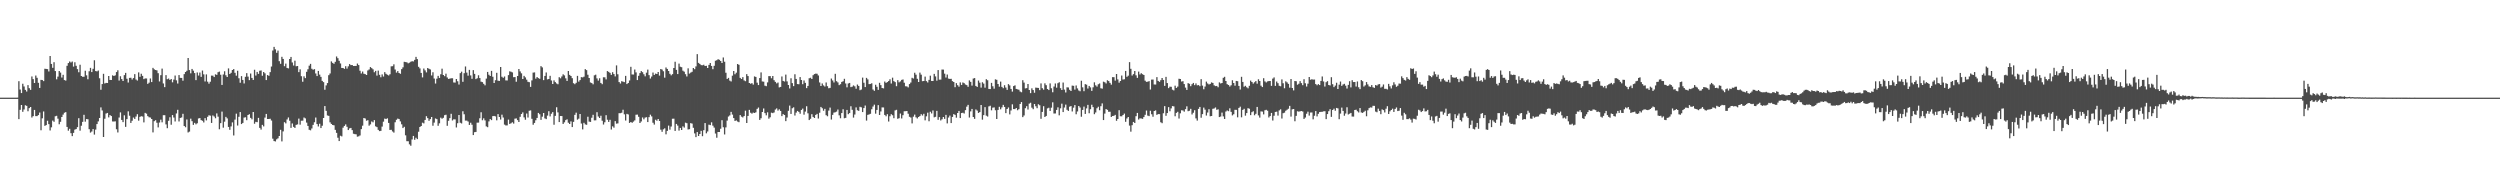 <?xml version="1.0" encoding="UTF-8"?>
<svg xmlns="http://www.w3.org/2000/svg" width="1920" height="150">
  <path d="M0 74.992h1v1.000H0zM1 74.991h1v1.000H1zM2 74.991h1v1.000H2zM3 74.993h1v1.000H3zM4 74.994h1v1.000H4zM5 74.995h1v1.000H5zM6 74.996h1v1.000H6zM7 74.996h1v1.000H7zM8 74.994h1v1.000H8zM9 74.994h1v1.000H9zM10 74.995h1v1.000H10zM11 74.995h1v1.000H11zM12 74.997h1v1.000H12zM13 74.969h1v1.000H13zM14 62.354h1v29.161H14zM15 68.744h1v15.597H15zM16 71.500h1v9.125H16zM17 64.326h1v21.531H17zM18 66.417h1v17.649H18zM19 69.020h1v11.814H19zM20 70.273h1v11.056H20zM21 65.378h1v20.086H21zM22 67.722h1v15.314H22zM23 69.017h1v13.146H23zM24 58.723h1v31.525H24zM25 60.754h1v28.433H25zM26 63.731h1v20.700H26zM27 58.007h1v31.176H27zM28 59.751h1v29.454H28zM29 63.569h1v24.800H29zM30 67.517h1v18.888H30zM31 61.327h1v38.736H31zM32 61.493h1v29.378H32zM33 62.294h1v23.320H33zM34 52.797h1v43.873H34zM35 52.940h1v43.122H35zM36 53.086h1v39.657H36zM37 54.865h1v40.465H37zM38 43.014h1v57.164H38zM39 49.124h1v48.688H39zM40 52.059h1v40.552H40zM41 47.788h1v45.773H41zM42 54.556h1v34.724H42zM43 60.945h1v27.974H43zM44 58.830h1v32.326H44zM45 54.533h1v40.895H45zM46 55.776h1v37.751H46zM47 59.520h1v30.359H47zM48 57.455h1v30.553H48zM49 61.500h1v25.076H49zM50 61.895h1v24.231H50zM51 50.519h1v46.959H51zM52 48.435h1v51.904H52zM53 47.190h1v51.726H53zM54 47.994h1v54.318H54zM55 47.274h1v57.268H55zM56 51.149h1v50.903H56zM57 47.813h1v51.781H57zM58 50.537h1v48.560H58zM59 53.072h1v44.573H59zM60 55.510h1v35.263H60zM61 49.707h1v50.627H61zM62 58.349h1v38.237H62zM63 58.996h1v34.613H63zM64 58.957h1v29.194H64zM65 54.325h1v39.112H65zM66 57.834h1v33.614H66zM67 60.886h1v30.702H67zM68 54.731h1v44.482H68zM69 52.104h1v49.758H69zM70 55.343h1v45.684H70zM71 52.828h1v46.306H71zM72 46.260h1v57.107H72zM73 54.557h1v44.958H73zM74 54.836h1v40.449H74zM75 54.185h1v39.044H75zM76 60.123h1v30.486H76zM77 68.905h1v13.555H77zM78 64.587h1v20.272H78zM79 56.692h1v48.500H79zM80 64.120h1v27.088H80zM81 63.634h1v23.584H81zM82 63.756h1v22.995H82zM83 58.348h1v31.826H83zM84 61.395h1v26.999H84zM85 61.447h1v27.706H85zM86 57.856h1v35.439H86zM87 58.387h1v34.929H87zM88 57.834h1v35.338H88zM89 55.367h1v43.913H89zM90 53.948h1v47.775H90zM91 61.852h1v28.391H91zM92 58.548h1v27.774H92zM93 60.747h1v31.348H93zM94 62.205h1v31.570H94zM95 57.714h1v30.858H95zM96 55.939h1v41.506H96zM97 60.472h1v31.016H97zM98 63.411h1v22.106H98zM99 59.826h1v29.042H99zM100 59.705h1v34.732H100zM101 61.099h1v31.618H101zM102 59.966h1v30.312H102zM103 56.915h1v34.442H103zM104 61.107h1v28.403H104zM105 61.835h1v25.873H105zM106 55.609h1v37.067H106zM107 58.981h1v30.796H107zM108 56.635h1v32.595H108zM109 58.284h1v31.228H109zM110 60.794h1v33.183H110zM111 60.215h1v26.453H111zM112 60.275h1v27.042H112zM113 64.397h1v24.811H113zM114 63.506h1v26.547H114zM115 60.274h1v30.017H115zM116 63.020h1v28.347H116zM117 52.119h1v49.581H117zM118 53.235h1v39.836H118zM119 53.756h1v38.553H119zM120 54.063h1v40.207H120zM121 56.237h1v41.617H121zM122 62.566h1v31.535H122zM123 57.766h1v34.155H123zM124 52.702h1v41.265H124zM125 64.088h1v24.391H125zM126 66.909h1v21.556H126zM127 57.678h1v37.841H127zM128 60.811h1v37.671H128zM129 60.337h1v32.453H129zM130 61.388h1v28.688H130zM131 60.681h1v35.135H131zM132 63.216h1v25.166H132zM133 61.154h1v29.113H133zM134 58.003h1v35.261H134zM135 61.703h1v25.458H135zM136 64.170h1v20.137H136zM137 57.635h1v35.662H137zM138 59.787h1v30.802H138zM139 59.835h1v30.376H139zM140 61.941h1v25.453H140zM141 56.922h1v39.869H141zM142 55.273h1v42.458H142zM143 54.308h1v37.422H143zM144 44.538h1v57.199H144zM145 53.830h1v47.241H145zM146 56.333h1v34.786H146zM147 52.935h1v40.131H147zM148 54.255h1v41.632H148zM149 56.133h1v38.208H149zM150 61.540h1v33.943H150zM151 55.629h1v39.042H151zM152 57.991h1v32.970H152zM153 55.700h1v34.984H153zM154 59.013h1v33.229H154zM155 54.189h1v38.568H155zM156 57.076h1v36.990H156zM157 62.562h1v28.155H157zM158 57.151h1v35.339H158zM159 62.727h1v26.990H159zM160 64.238h1v24.263H160zM161 62.766h1v26.046H161zM162 58.081h1v36.333H162zM163 58.135h1v30.541H163zM164 59.179h1v30.312H164zM165 57.074h1v33.765H165zM166 57.497h1v29.604H166zM167 55.437h1v34.163H167zM168 54.984h1v44.291H168zM169 57.375h1v37.189H169zM170 65.238h1v20.458H170zM171 57.175h1v40.870H171zM172 54.752h1v38.710H172zM173 57.796h1v31.977H173zM174 59.141h1v31.804H174zM175 52.520h1v44.976H175zM176 56.847h1v42.818H176zM177 55.936h1v41.156H177zM178 53.759h1v40.258H178zM179 53.054h1v51.008H179zM180 55.909h1v35.970H180zM181 58.089h1v29.207H181zM182 54.321h1v42.083H182zM183 60.125h1v29.571H183zM184 63.531h1v22.527H184zM185 58.493h1v36.779H185zM186 61.384h1v33.053H186zM187 64.115h1v26.197H187zM188 58.983h1v31.056H188zM189 56.163h1v36.167H189zM190 58.823h1v29.482H190zM191 61.518h1v26.190H191zM192 56.461h1v34.049H192zM193 59.859h1v31.799H193zM194 61.365h1v24.655H194zM195 53.557h1v41.480H195zM196 58.028h1v35.540H196zM197 55.259h1v38.581H197zM198 56.747h1v33.757H198zM199 54.307h1v43.918H199zM200 54.120h1v45.410H200zM201 58.141h1v37.776H201zM202 55.314h1v41.775H202zM203 56.314h1v33.985H203zM204 61.491h1v26.013H204zM205 57.643h1v33.758H205zM206 58.201h1v33.208H206zM207 55.394h1v35.805H207zM208 51.079h1v41.469H208zM209 38.802h1v67.697H209zM210 35.976h1v72.361H210zM211 37.880h1v70.786H211zM212 40.529h1v66.489H212zM213 38.845h1v67.404H213zM214 47.015h1v57.456H214zM215 49.007h1v50.685H215zM216 43.637h1v64.948H216zM217 45.245h1v55.681H217zM218 50.826h1v43.048H218zM219 48.868h1v45.901H219zM220 52.150h1v39.606H220zM221 52.510h1v37.689H221zM222 45.306h1v47.403H222zM223 43.733h1v54.454H223zM224 47.997h1v46.829H224zM225 50.330h1v47.109H225zM226 46.590h1v51.678H226zM227 50.905h1v45.004H227zM228 50.674h1v44.854H228zM229 55.400h1v35.696H229zM230 53.224h1v42.502H230zM231 58.532h1v34.202H231zM232 62.763h1v29.919H232zM233 58.641h1v31.650H233zM234 60.028h1v30.926H234zM235 55.161h1v38.974H235zM236 53.195h1v43.533H236zM237 50.410h1v49.288H237zM238 49.031h1v51.074H238zM239 52.810h1v45.871H239zM240 53.533h1v42.346H240zM241 53.090h1v40.810H241zM242 56.436h1v33.826H242zM243 58.443h1v36.838H243zM244 54.491h1v42.625H244zM245 57.283h1v37.721H245zM246 59.019h1v39.313H246zM247 62.112h1v34.448H247zM248 63.097h1v27.530H248zM249 68.934h1v12.527H249zM250 65.592h1v19.578H250zM251 63.812h1v24.880H251zM252 57.776h1v31.189H252zM253 56.429h1v37.525H253zM254 47.133h1v48.041H254zM255 48.269h1v47.740H255zM256 48.998h1v47.239H256zM257 47.484h1v52.255H257zM258 43.347h1v58.683H258zM259 44.697h1v61.105H259zM260 46.691h1v61.639H260zM261 48.730h1v55.523H261zM262 52.151h1v52.581H262zM263 52.223h1v45.809H263zM264 52.896h1v43.813H264zM265 50.861h1v44.693H265zM266 52.675h1v44.693H266zM267 50.948h1v48.957H267zM268 49.226h1v49.374H268zM269 50.016h1v48.242H269zM270 49.934h1v50.025H270zM271 50.666h1v52.033H271zM272 50.634h1v52.358H272zM273 50.616h1v52.526H273zM274 48.785h1v56.156H274zM275 49.981h1v54.727H275zM276 54.345h1v49.709H276zM277 56.439h1v42.711H277zM278 54.954h1v41.580H278zM279 56.617h1v34.007H279zM280 56.949h1v34.069H280zM281 57.582h1v35.121H281zM282 54.129h1v38.168H282zM283 53.338h1v43.152H283zM284 51.505h1v44.055H284zM285 52.323h1v40.980H285zM286 53.272h1v40.691H286zM287 55.518h1v36.760H287zM288 54.405h1v42.615H288zM289 58.055h1v39.596H289zM290 54.234h1v45.505H290zM291 57.447h1v43.278H291zM292 59.344h1v41.167H292zM293 57.125h1v40.126H293zM294 58.780h1v34.657H294zM295 55.385h1v35.723H295zM296 56.669h1v34.754H296zM297 57.419h1v33.469H297zM298 57.955h1v36.469H298zM299 57.046h1v42.765H299zM300 50.922h1v48.749H300zM301 50.847h1v50.138H301zM302 49.383h1v52.466H302zM303 53.390h1v40.530H303zM304 55.743h1v36.276H304zM305 54.573h1v36.515H305zM306 56.042h1v35.423H306zM307 56.662h1v36.574H307zM308 53.107h1v42.389H308zM309 51.692h1v46.643H309zM310 47.443h1v49.938H310zM311 47.666h1v56.283H311zM312 47.868h1v60.561H312zM313 48.641h1v59.858H313zM314 48.141h1v62.696H314zM315 47.432h1v64.511H315zM316 47.016h1v60.113H316zM317 47.199h1v57.210H317zM318 45.973h1v61.407H318zM319 43.683h1v62.096H319zM320 45.406h1v61.429H320zM321 51.305h1v49.865H321zM322 52.544h1v44.998H322zM323 56.020h1v40.773H323zM324 59.440h1v34.765H324zM325 52.627h1v42.134H325zM326 54.052h1v38.077H326zM327 55.610h1v33.608H327zM328 52.229h1v38.517H328zM329 52.864h1v39.934H329zM330 53.363h1v38.113H330zM331 57.982h1v31.863H331zM332 55.500h1v41.088H332zM333 60.322h1v33.849H333zM334 64.155h1v26.844H334zM335 60.441h1v31.049H335zM336 58.262h1v38.353H336zM337 59.846h1v34.869H337zM338 57.031h1v33.315H338zM339 52.741h1v38.424H339zM340 57.593h1v32.896H340zM341 58.511h1v29.968H341zM342 56.577h1v31.550H342zM343 59.495h1v37.120H343zM344 60.613h1v32.182H344zM345 60.349h1v30.401H345zM346 60.133h1v27.249H346zM347 60.088h1v32.442H347zM348 63.319h1v28.327H348zM349 63.434h1v28.256H349zM350 60.692h1v37.205H350zM351 62.416h1v32.227H351zM352 64.944h1v23.384H352zM353 56.152h1v38.131H353zM354 55.049h1v39.759H354zM355 62.799h1v22.673H355zM356 56.215h1v31.567H356zM357 51.025h1v41.582H357zM358 55.783h1v36.824H358zM359 58.104h1v35.234H359zM360 53.652h1v42.273H360zM361 57.894h1v36.348H361zM362 60.533h1v35.253H362zM363 53.866h1v49.885H363zM364 56.747h1v44.804H364zM365 60.776h1v40.539H365zM366 60.099h1v34.110H366zM367 57.793h1v36.365H367zM368 59.964h1v30.839H368zM369 62.733h1v23.481H369zM370 63.088h1v29.288H370zM371 64.347h1v26.514H371zM372 65.554h1v26.892H372zM373 60.383h1v36.674H373zM374 55.261h1v42.432H374zM375 57.388h1v35.840H375zM376 58.390h1v33.048H376zM377 54.449h1v37.791H377zM378 58.955h1v30.257H378zM379 63.748h1v25.301H379zM380 61.574h1v27.829H380zM381 55.897h1v36.513H381zM382 61.945h1v25.712H382zM383 62.165h1v27.694H383zM384 51.448h1v40.335H384zM385 58.922h1v29.119H385zM386 59.765h1v30.500H386zM387 58.737h1v36.941H387zM388 61.751h1v34.625H388zM389 61.814h1v34.471H389zM390 57.690h1v34.158H390zM391 54.760h1v40.438H391zM392 55.105h1v39.573H392zM393 55.613h1v38.291H393zM394 59.290h1v35.654H394zM395 59.191h1v31.922H395zM396 62.776h1v28.157H396zM397 58.387h1v33.864H397zM398 52.984h1v40.717H398zM399 54.810h1v34.882H399zM400 56.336h1v31.239H400zM401 60.675h1v25.670H401zM402 58.266h1v31.911H402zM403 59.467h1v32.469H403zM404 61.190h1v26.020H404zM405 62.805h1v27.443H405zM406 63.151h1v21.871H406zM407 66.689h1v18.081H407zM408 61.747h1v29.476H408zM409 55.780h1v40.006H409zM410 55.593h1v38.810H410zM411 60.398h1v31.961H411zM412 59.210h1v31.348H412zM413 60.027h1v26.726H413zM414 60.544h1v27.191H414zM415 50.779h1v41.268H415zM416 51.781h1v37.833H416zM417 61.532h1v25.263H417zM418 58.315h1v32.627H418zM419 55.653h1v35.852H419zM420 60.998h1v27.802H420zM421 60.658h1v24.722H421zM422 58.209h1v31.181H422zM423 61.777h1v25.581H423zM424 64.493h1v21.619H424zM425 61.741h1v34.037H425zM426 63.076h1v25.903H426zM427 64.109h1v18.254H427zM428 64.695h1v21.624H428zM429 59.298h1v34.439H429zM430 60.137h1v28.957H430zM431 58.747h1v30.387H431zM432 57.069h1v38.125H432zM433 57.910h1v36.049H433zM434 60.143h1v32.106H434zM435 62.177h1v29.469H435zM436 54.520h1v39.743H436zM437 57.497h1v37.712H437zM438 58.356h1v34.857H438zM439 60.043h1v37.538H439zM440 63.873h1v29.701H440zM441 64.643h1v23.566H441zM442 63.576h1v22.942H442zM443 58.264h1v33.664H443zM444 62.678h1v28.445H444zM445 61.471h1v26.068H445zM446 59.230h1v35.647H446zM447 59.444h1v39.939H447zM448 58.865h1v35.460H448zM449 53.094h1v42.466H449zM450 53.881h1v41.968H450zM451 57.416h1v32.260H451zM452 59.882h1v33.522H452zM453 63.345h1v30.315H453zM454 63.798h1v26.645H454zM455 64.776h1v23.393H455zM456 57.831h1v34.640H456zM457 57.352h1v35.054H457zM458 60.210h1v25.980H458zM459 61.907h1v27.580H459zM460 60.131h1v30.500H460zM461 63.701h1v25.185H461zM462 64.673h1v28.053H462zM463 59.343h1v36.283H463zM464 59.375h1v34.535H464zM465 60.993h1v27.496H465zM466 54.595h1v37.374H466zM467 55.181h1v38.446H467zM468 55.970h1v36.039H468zM469 57.475h1v41.985H469zM470 55.445h1v41.553H470zM471 56.878h1v41.167H471zM472 58.668h1v34.369H472zM473 50.210h1v44.766H473zM474 57.019h1v37.746H474zM475 63.022h1v23.927H475zM476 64.149h1v22.781H476zM477 62.347h1v24.255H477zM478 62.735h1v21.546H478zM479 63.070h1v24.717H479zM480 58.291h1v34.285H480zM481 64.583h1v22.877H481zM482 63.763h1v24.123H482zM483 61.788h1v32.621H483zM484 51.298h1v42.384H484zM485 57.204h1v37.119H485zM486 57.228h1v36.139H486zM487 53.376h1v39.077H487zM488 55.591h1v32.512H488zM489 61.501h1v26.496H489zM490 58.197h1v31.491H490zM491 56.139h1v38.322H491zM492 54.554h1v38.721H492zM493 55.453h1v34.760H493zM494 57.045h1v34.623H494zM495 58.605h1v31.692H495zM496 55.797h1v34.216H496zM497 53.448h1v40.305H497zM498 57.698h1v32.285H498zM499 60.332h1v27.725H499zM500 58.789h1v30.623H500zM501 55.732h1v38.505H501zM502 57.541h1v38.134H502zM503 56.507h1v35.445H503zM504 56.807h1v35.927H504zM505 55.295h1v36.078H505zM506 58.087h1v34.862H506zM507 53.011h1v46.594H507zM508 53.470h1v47.776H508zM509 54.715h1v44.629H509zM510 59.666h1v38.898H510zM511 51.830h1v51.315H511zM512 52.931h1v47.567H512zM513 54.538h1v41.927H513zM514 56.661h1v42.920H514zM515 57.840h1v39.342H515zM516 56.945h1v34.231H516zM517 52.204h1v38.954H517zM518 47.402h1v53.141H518zM519 53.634h1v41.532H519zM520 56.902h1v39.544H520zM521 48.858h1v51.436H521zM522 51.244h1v46.989H522zM523 51.609h1v48.244H523zM524 54.289h1v42.805H524zM525 55.053h1v42.963H525zM526 56.984h1v37.199H526zM527 58.709h1v35.914H527zM528 52.489h1v46.940H528zM529 56.537h1v42.672H529zM530 55.740h1v38.818H530zM531 55.131h1v39.782H531zM532 52.236h1v45.902H532zM533 53.163h1v49.286H533zM534 50.978h1v54.363H534zM535 41.579h1v59.830H535zM536 48.266h1v56.168H536zM537 49.101h1v53.827H537zM538 50.045h1v50.435H538zM539 50.149h1v54.471H539zM540 49.706h1v50.274H540zM541 50.689h1v43.851H541zM542 50.533h1v51.877H542zM543 52.213h1v48.757H543zM544 49.803h1v45.925H544zM545 48.380h1v47.736H545zM546 50.618h1v43.327H546zM547 53.142h1v43.380H547zM548 50.527h1v47.457H548zM549 46.621h1v55.933H549zM550 46.233h1v59.551H550zM551 45.440h1v55.944H551zM552 45.943h1v55.420H552zM553 46.854h1v52.018H553zM554 48.378h1v43.930H554zM555 44.153h1v53.595H555zM556 47.407h1v55.867H556zM557 55.862h1v41.988H557zM558 60.616h1v31.986H558zM559 59.821h1v29.689H559zM560 61.887h1v26.727H560zM561 62.552h1v23.350H561zM562 58.118h1v29.886H562zM563 54.549h1v36.102H563zM564 57.058h1v35.812H564zM565 55.800h1v36.691H565zM566 49.174h1v44.176H566zM567 49.743h1v44.100H567zM568 59.791h1v28.585H568zM569 60.683h1v28.935H569zM570 59.213h1v31.004H570zM571 61.765h1v27.385H571zM572 62.353h1v22.634H572zM573 56.951h1v37.523H573zM574 58.428h1v30.592H574zM575 63.726h1v20.674H575zM576 64.300h1v22.276H576zM577 63.867h1v23.445H577zM578 64.961h1v21.502H578zM579 58.680h1v28.121H579zM580 59.079h1v27.214H580zM581 63.511h1v20.086H581zM582 65.321h1v17.250H582zM583 59.960h1v32.166H583zM584 55.622h1v35.192H584zM585 62.561h1v23.464H585zM586 62.738h1v20.541H586zM587 65.780h1v21.089H587zM588 66.205h1v22.373H588zM589 63.273h1v23.019H589zM590 58.473h1v32.640H590zM591 58.480h1v31.603H591zM592 60.093h1v26.437H592zM593 58.377h1v28.499H593zM594 61.578h1v24.796H594zM595 62.849h1v21.289H595zM596 64.073h1v19.165H596zM597 63.371h1v21.577H597zM598 67.110h1v16.871H598zM599 66.760h1v18.429H599zM600 58.725h1v30.485H600zM601 62.173h1v25.502H601zM602 62.627h1v25.712H602zM603 57.306h1v35.705H603zM604 62.536h1v27.732H604zM605 65.305h1v19.801H605zM606 67.943h1v13.180H606zM607 60.090h1v27.390H607zM608 63.823h1v19.327H608zM609 66.175h1v16.235H609zM610 57.034h1v31.671H610zM611 60.622h1v25.850H611zM612 64.541h1v20.679H612zM613 64.717h1v21.218H613zM614 59.200h1v28.154H614zM615 61.423h1v23.012H615zM616 64.688h1v18.721H616zM617 61.810h1v26.260H617zM618 63.628h1v22.067H618zM619 67.667h1v13.940H619zM620 65.996h1v21.064H620zM621 60.107h1v32.079H621zM622 59.680h1v31.549H622zM623 60.682h1v27.030H623zM624 57.770h1v32.026H624zM625 56.883h1v33.746H625zM626 56.520h1v31.725H626zM627 56.652h1v30.818H627zM628 57.981h1v33.079H628zM629 63.353h1v23.242H629zM630 66.037h1v16.080H630zM631 64.125h1v18.999H631zM632 65.609h1v19.438H632zM633 66.459h1v17.132H633zM634 63.316h1v25.152H634zM635 66.212h1v23.063H635zM636 67.799h1v17.127H636zM637 67.503h1v15.156H637zM638 60.297h1v31.527H638zM639 61.772h1v26.430H639zM640 63.323h1v23.163H640zM641 56.692h1v29.513H641zM642 62.341h1v23.394H642zM643 63.267h1v20.862H643zM644 65.387h1v23.213H644zM645 64.684h1v26.141H645zM646 62.934h1v23.885H646zM647 62.402h1v21.498H647zM648 60.497h1v30.327H648zM649 64.084h1v26.450H649zM650 67.093h1v17.329H650zM651 64.094h1v23.612H651zM652 63.690h1v23.125H652zM653 66.921h1v14.675H653zM654 66.561h1v17.790H654zM655 65.596h1v24.702H655zM656 66.297h1v21.683H656zM657 68.173h1v14.325H657zM658 64.944h1v19.750H658zM659 65.988h1v19.134H659zM660 69.256h1v12.743H660zM661 68.772h1v13.664H661zM662 59.620h1v26.447H662zM663 63.550h1v19.433H663zM664 66.891h1v14.141H664zM665 59.793h1v32.824H665zM666 60.992h1v27.205H666zM667 64.601h1v23.237H667zM668 64.470h1v22.932H668zM669 63.968h1v19.954H669zM670 68.788h1v13.049H670zM671 69.731h1v10.641H671zM672 65.079h1v22.224H672zM673 66.655h1v17.755H673zM674 68.998h1v11.749H674zM675 63.575h1v24.749H675zM676 65.378h1v20.251H676zM677 67.560h1v14.944H677zM678 67.884h1v14.668H678zM679 62.642h1v25.632H679zM680 63.654h1v25.631H680zM681 63.045h1v24.648H681zM682 62.242h1v31.087H682zM683 60.867h1v28.442H683zM684 64.160h1v23.523H684zM685 59.631h1v28.868H685zM686 62.333h1v28.448H686zM687 63.053h1v21.724H687zM688 66.208h1v18.098H688zM689 61.537h1v29.681H689zM690 63.253h1v27.532H690zM691 62.497h1v24.697H691zM692 61.354h1v29.613H692zM693 61.021h1v27.466H693zM694 63.523h1v21.914H694zM695 66.273h1v19.114H695zM696 66.341h1v18.907H696zM697 67.117h1v20.252H697zM698 64.568h1v25.120H698zM699 63.373h1v26.900H699zM700 59.748h1v35.043H700zM701 60.327h1v29.254H701zM702 55.846h1v32.175H702zM703 57.330h1v32.804H703zM704 60.528h1v30.461H704zM705 62.977h1v26.883H705zM706 55.762h1v33.355H706zM707 57.321h1v30.404H707zM708 62.346h1v26.380H708zM709 62.193h1v25.219H709zM710 58.811h1v33.595H710zM711 62.328h1v26.993H711zM712 63.334h1v23.179H712zM713 61.330h1v31.814H713zM714 58.094h1v27.722H714zM715 62.144h1v24.978H715zM716 62.214h1v22.640H716zM717 56.751h1v33.376H717zM718 58.699h1v31.018H718zM719 61.954h1v23.215H719zM720 53.808h1v38.222H720zM721 61.179h1v28.786H721zM722 61.153h1v31.387H722zM723 53.409h1v38.210H723zM724 53.479h1v36.390H724zM725 56.559h1v34.751H725zM726 59.544h1v28.660H726zM727 57.267h1v37.508H727zM728 60.346h1v29.915H728zM729 60.641h1v28.137H729zM730 60.497h1v34.041H730zM731 62.293h1v27.502H731zM732 62.962h1v24.702H732zM733 66.976h1v21.251H733zM734 63.828h1v26.555H734zM735 65.424h1v21.337H735zM736 66.567h1v18.612H736zM737 63.266h1v27.428H737zM738 65.231h1v21.606H738zM739 63.335h1v23.223H739zM740 63.878h1v23.329H740zM741 64.919h1v19.669H741zM742 65.391h1v16.527H742zM743 66.658h1v13.896H743zM744 61.761h1v28.521H744zM745 62.895h1v22.655H745zM746 65.766h1v17.875H746zM747 60.321h1v29.530H747zM748 59.966h1v31.325H748zM749 65.986h1v18.093H749zM750 66.757h1v18.203H750zM751 61.833h1v24.887H751zM752 63.510h1v22.538H752zM753 67.286h1v13.355H753zM754 63.196h1v28.721H754zM755 64.203h1v24.241H755zM756 67.345h1v14.914H756zM757 60.821h1v27.998H757zM758 61.657h1v27.858H758zM759 68.279h1v13.451H759zM760 68.395h1v12.823H760zM761 63.617h1v21.102H761zM762 66.236h1v16.429H762zM763 68.108h1v14.352H763zM764 60.942h1v23.752H764zM765 61.293h1v30.096H765zM766 64.494h1v19.944H766zM767 66.545h1v15.494H767zM768 62.695h1v21.286H768zM769 66.707h1v15.790H769zM770 67.725h1v12.824H770zM771 65.441h1v16.672H771zM772 67.229h1v19.679H772zM773 69.014h1v14.693H773zM774 64.626h1v17.912H774zM775 65.599h1v22.244H775zM776 68.290h1v16.546H776zM777 70.346h1v9.780H777zM778 66.074h1v17.698H778zM779 65.553h1v18.272H779zM780 68.304h1v14.627H780zM781 68.630h1v16.050H781zM782 68.920h1v14.941H782zM783 70.293h1v9.579H783zM784 70.867h1v7.523H784zM785 61.617h1v28.364H785zM786 63.456h1v25.232H786zM787 67.890h1v15.204H787zM788 67.670h1v13.909H788zM789 64.505h1v19.596H789zM790 69.129h1v10.456H790zM791 71.526h1v7.374H791zM792 67.850h1v14.832H792zM793 69.151h1v14.724H793zM794 71.217h1v8.677H794zM795 67.290h1v14.323H795zM796 67.416h1v15.672H796zM797 67.535h1v12.545H797zM798 69.231h1v11.622H798zM799 64.042h1v27.191H799zM800 67.741h1v18.199H800zM801 68.850h1v12.734H801zM802 63.987h1v25.881H802zM803 65.433h1v23.585H803zM804 68.359h1v14.905H804zM805 69.149h1v13.566H805zM806 64.042h1v21.167H806zM807 67.790h1v14.908H807zM808 70.835h1v7.732H808zM809 66.434h1v20.773H809zM810 64.122h1v23.021H810zM811 67.308h1v17.139H811zM812 63.910h1v18.504H812zM813 63.178h1v25.390H813zM814 67.738h1v15.486H814zM815 69.142h1v10.471H815zM816 63.386h1v22.688H816zM817 68.825h1v13.755H817zM818 71.030h1v9.306H818zM819 67.076h1v17.235H819zM820 67.177h1v18.024H820zM821 68.979h1v12.951H821zM822 69.901h1v11.563H822zM823 65.721h1v19.895H823zM824 65.891h1v16.773H824zM825 68.811h1v11.902H825zM826 65.656h1v22.081H826zM827 67.910h1v17.707H827zM828 69.491h1v11.938H828zM829 70.117h1v12.461H829zM830 62.012h1v27.648H830zM831 67.054h1v17.381H831zM832 70.039h1v11.809H832zM833 64.601h1v22.903H833zM834 65.042h1v18.226H834zM835 67.977h1v12.549H835zM836 65.997h1v21.002H836zM837 67.136h1v16.712H837zM838 69.772h1v10.669H838zM839 67.092h1v15.203H839zM840 63.234h1v24.478H840zM841 65.545h1v20.854H841zM842 66.487h1v16.660H842zM843 64.739h1v17.236H843zM844 64.107h1v20.574H844zM845 67.787h1v13.768H845zM846 68.079h1v11.354H846zM847 62.712h1v29.505H847zM848 63.173h1v24.078H848zM849 64.093h1v19.682H849zM850 61.638h1v22.715H850zM851 62.258h1v23.605H851zM852 63.638h1v22.151H852zM853 65.015h1v24.797H853zM854 59.216h1v29.883H854zM855 59.287h1v29.624H855zM856 61.911h1v26.330H856zM857 56.808h1v35.986H857zM858 60.992h1v30.421H858zM859 63.502h1v21.125H859zM860 62.189h1v27.082H860zM861 58.016h1v31.343H861zM862 61.101h1v27.222H862zM863 60.865h1v26.386H863zM864 54.480h1v39.048H864zM865 58.980h1v31.986H865zM866 58.126h1v31.709H866zM867 47.730h1v48.709H867zM868 52.850h1v48.280H868zM869 58.036h1v38.100H869zM870 56.943h1v36.715H870zM871 54.527h1v39.928H871zM872 57.837h1v31.386H872zM873 59.808h1v26.908H873zM874 55.013h1v36.790H874zM875 57.187h1v33.690H875zM876 56.220h1v34.776H876zM877 56.980h1v34.317H877zM878 57.601h1v32.292H878zM879 61.938h1v26.223H879zM880 62.879h1v21.992H880zM881 62.709h1v26.090H881zM882 62.306h1v26.891H882zM883 68.749h1v16.311H883zM884 61.120h1v26.648H884zM885 61.067h1v28.578H885zM886 64.892h1v20.361H886zM887 64.942h1v19.867H887zM888 59.245h1v28.981H888zM889 62.174h1v25.432H889zM890 62.856h1v24.795H890zM891 61.614h1v32.304H891zM892 59.907h1v34.713H892zM893 61.381h1v25.629H893zM894 65.944h1v15.546H894zM895 59.052h1v29.874H895zM896 63.799h1v23.048H896zM897 67.693h1v14.607H897zM898 66.555h1v18.902H898zM899 66.686h1v16.544H899zM900 68.878h1v12.592H900zM901 69.434h1v12.277H901zM902 65.788h1v23.513H902zM903 67.530h1v19.167H903zM904 66.534h1v19.306H904zM905 60.450h1v30.580H905zM906 60.666h1v26.371H906zM907 62.632h1v22.067H907zM908 62.343h1v22.498H908zM909 64.556h1v21.224H909zM910 67.256h1v16.546H910zM911 69.070h1v12.578H911zM912 63.870h1v21.527H912zM913 64.363h1v20.682H913zM914 66.185h1v17.399H914zM915 64.655h1v23.245H915zM916 63.670h1v22.927H916zM917 65.367h1v19.242H917zM918 64.026h1v26.909H918zM919 65.556h1v27.070H919zM920 65.307h1v18.311H920zM921 66.198h1v15.926H921zM922 60.799h1v29.604H922zM923 65.734h1v21.945H923zM924 68.552h1v14.107H924zM925 66.446h1v17.793H925zM926 62.647h1v26.098H926zM927 64.117h1v22.294H927zM928 64.850h1v19.031H928zM929 64.405h1v24.873H929zM930 63.267h1v25.846H930zM931 63.670h1v19.871H931zM932 65.555h1v17.748H932zM933 66.146h1v16.368H933zM934 66.000h1v18.329H934zM935 67.009h1v16.968H935zM936 63.282h1v26.617H936zM937 64.114h1v25.394H937zM938 63.743h1v22.741H938zM939 59.735h1v29.681H939zM940 58.978h1v32.429H940zM941 62.190h1v23.485H941zM942 64.678h1v20.152H942zM943 65.269h1v20.157H943zM944 66.454h1v16.749H944zM945 65.473h1v20.452H945zM946 61.623h1v26.995H946zM947 63.733h1v24.005H947zM948 65.788h1v18.539H948zM949 62.142h1v22.231H949zM950 62.349h1v27.757H950zM951 65.990h1v16.921H951zM952 68.737h1v13.176H952zM953 58.979h1v31.138H953zM954 62.931h1v21.512H954zM955 66.561h1v17.014H955zM956 65.907h1v22.946H956zM957 67.000h1v19.852H957zM958 67.833h1v15.266H958zM959 65.876h1v17.610H959zM960 61.915h1v26.505H960zM961 63.001h1v23.157H961zM962 64.200h1v21.241H962zM963 63.156h1v25.371H963zM964 62.272h1v25.135H964zM965 64.255h1v17.859H965zM966 60.855h1v27.790H966zM967 62.196h1v28.107H967zM968 65.804h1v19.735H968zM969 66.842h1v18.875H969zM970 60.049h1v27.811H970zM971 62.524h1v22.184H971zM972 63.321h1v21.010H972zM973 62.491h1v22.532H973zM974 62.239h1v27.958H974zM975 62.223h1v26.917H975zM976 65.965h1v20.756H976zM977 60.375h1v32.216H977zM978 59.447h1v29.432H978zM979 65.955h1v20.000H979zM980 62.629h1v23.133H980zM981 63.921h1v24.870H981zM982 65.908h1v18.900H982zM983 66.267h1v17.699H983zM984 60.954h1v30.075H984zM985 63.932h1v22.995H985zM986 67.795h1v18.711H986zM987 62.458h1v22.562H987zM988 63.306h1v20.967H988zM989 64.420h1v19.113H989zM990 67.319h1v13.979H990zM991 60.688h1v28.864H991zM992 67.581h1v16.361H992zM993 69.431h1v14.273H993zM994 62.227h1v30.923H994zM995 62.413h1v26.577H995zM996 65.093h1v20.368H996zM997 64.303h1v21.458H997zM998 62.318h1v23.190H998zM999 63.856h1v21.385H999zM1000 65.453h1v20.220H1000zM1001 60.819h1v30.516H1001zM1002 63.946h1v26.321H1002zM1003 66.479h1v20.860H1003zM1004 64.262h1v21.488H1004zM1005 59.150h1v29.632H1005zM1006 61.249h1v25.164H1006zM1007 60.886h1v25.500H1007zM1008 61.109h1v30.561H1008zM1009 61.069h1v27.827H1009zM1010 64.564h1v20.749H1010zM1011 65.485h1v23.910H1011zM1012 64.603h1v22.799H1012zM1013 65.354h1v20.735H1013zM1014 62.179h1v23.751H1014zM1015 58.709h1v27.156H1015zM1016 62.578h1v22.925H1016zM1017 66.479h1v18.898H1017zM1018 63.131h1v28.354H1018zM1019 62.335h1v25.287H1019zM1020 65.257h1v20.166H1020zM1021 65.641h1v18.219H1021zM1022 59.265h1v30.496H1022zM1023 64.684h1v19.810H1023zM1024 66.909h1v16.534H1024zM1025 65.750h1v19.270H1025zM1026 63.529h1v19.363H1026zM1027 68.344h1v14.908H1027zM1028 65.015h1v26.553H1028zM1029 62.618h1v24.631H1029zM1030 65.971h1v16.666H1030zM1031 64.874h1v20.306H1031zM1032 64.355h1v24.504H1032zM1033 65.806h1v21.390H1033zM1034 67.981h1v14.418H1034zM1035 65.157h1v22.756H1035zM1036 62.362h1v25.009H1036zM1037 67.122h1v19.624H1037zM1038 61.570h1v27.926H1038zM1039 63.033h1v26.515H1039zM1040 62.978h1v21.512H1040zM1041 66.477h1v17.745H1041zM1042 62.583h1v22.891H1042zM1043 67.005h1v19.377H1043zM1044 68.471h1v14.512H1044zM1045 61.473h1v24.906H1045zM1046 62.349h1v24.398H1046zM1047 66.463h1v19.475H1047zM1048 65.538h1v19.524H1048zM1049 63.003h1v26.279H1049zM1050 64.828h1v19.911H1050zM1051 66.340h1v16.694H1051zM1052 66.692h1v15.798H1052zM1053 65.340h1v17.290H1053zM1054 67.001h1v14.246H1054zM1055 67.487h1v13.794H1055zM1056 65.329h1v20.387H1056zM1057 65.750h1v20.447H1057zM1058 64.820h1v18.633H1058zM1059 64.566h1v20.632H1059zM1060 67.296h1v20.403H1060zM1061 66.566h1v17.463H1061zM1062 64.850h1v19.744H1062zM1063 68.220h1v18.174H1063zM1064 68.180h1v15.302H1064zM1065 68.719h1v12.862H1065zM1066 64.431h1v23.132H1066zM1067 66.301h1v19.194H1067zM1068 67.935h1v16.551H1068zM1069 65.533h1v17.943H1069zM1070 63.194h1v22.772H1070zM1071 64.851h1v18.795H1071zM1072 66.646h1v15.863H1072zM1073 65.868h1v19.414H1073zM1074 64.158h1v20.903H1074zM1075 64.249h1v18.732H1075zM1076 58.614h1v30.165H1076zM1077 60.030h1v31.960H1077zM1078 61.314h1v25.338H1078zM1079 61.858h1v25.971H1079zM1080 59.252h1v32.255H1080zM1081 60.566h1v30.953H1081zM1082 61.300h1v29.556H1082zM1083 52.417h1v39.422H1083zM1084 52.998h1v41.162H1084zM1085 52.562h1v38.597H1085zM1086 56.748h1v34.564H1086zM1087 54.738h1v37.053H1087zM1088 59.586h1v29.293H1088zM1089 64.423h1v19.873H1089zM1090 63.071h1v21.773H1090zM1091 65.029h1v21.063H1091zM1092 64.963h1v20.336H1092zM1093 66.547h1v16.726H1093zM1094 65.925h1v19.658H1094zM1095 68.383h1v17.062H1095zM1096 62.101h1v22.266H1096zM1097 57.813h1v30.459H1097zM1098 58.417h1v33.829H1098zM1099 59.302h1v30.124H1099zM1100 57.904h1v34.840H1100zM1101 55.013h1v39.634H1101zM1102 56.989h1v32.474H1102zM1103 58.921h1v30.043H1103zM1104 57.351h1v36.108H1104zM1105 60.586h1v30.008H1105zM1106 62.621h1v23.090H1106zM1107 60.752h1v24.923H1107zM1108 60.207h1v27.871H1108zM1109 61.711h1v24.841H1109zM1110 62.693h1v20.769H1110zM1111 62.832h1v26.285H1111zM1112 61.308h1v26.141H1112zM1113 63.380h1v23.684H1113zM1114 57.561h1v34.652H1114zM1115 59.326h1v39.109H1115zM1116 59.595h1v33.803H1116zM1117 59.725h1v27.961H1117zM1118 59.357h1v31.415H1118zM1119 60.618h1v28.103H1119zM1120 63.087h1v24.083H1120zM1121 60.399h1v31.819H1121zM1122 61.891h1v31.385H1122zM1123 62.449h1v27.863H1123zM1124 58.815h1v28.219H1124zM1125 58.389h1v28.173H1125zM1126 58.249h1v31.087H1126zM1127 58.720h1v31.874H1127zM1128 54.210h1v44.228H1128zM1129 52.502h1v43.353H1129zM1130 59.317h1v33.299H1130zM1131 59.409h1v39.521H1131zM1132 55.650h1v43.767H1132zM1133 58.905h1v38.722H1133zM1134 62.376h1v32.058H1134zM1135 58.736h1v40.196H1135zM1136 62.273h1v28.560H1136zM1137 61.580h1v25.842H1137zM1138 62.724h1v24.099H1138zM1139 59.739h1v30.955H1139zM1140 61.156h1v27.248H1140zM1141 53.642h1v45.855H1141zM1142 53.070h1v46.678H1142zM1143 53.770h1v40.866H1143zM1144 59.683h1v32.254H1144zM1145 58.416h1v39.205H1145zM1146 59.861h1v32.573H1146zM1147 58.721h1v34.793H1147zM1148 58.535h1v35.864H1148zM1149 64.367h1v27.485H1149zM1150 65.580h1v21.311H1150zM1151 63.658h1v23.204H1151zM1152 54.137h1v42.429H1152zM1153 57.395h1v36.680H1153zM1154 59.749h1v29.063H1154zM1155 59.745h1v26.242H1155zM1156 61.115h1v27.270H1156zM1157 63.683h1v23.491H1157zM1158 61.478h1v27.912H1158zM1159 54.651h1v39.530H1159zM1160 57.168h1v38.073H1160zM1161 57.639h1v37.442H1161zM1162 57.359h1v38.189H1162zM1163 57.555h1v38.003H1163zM1164 61.275h1v29.749H1164zM1165 64.110h1v24.198H1165zM1166 58.613h1v30.333H1166zM1167 61.484h1v25.733H1167zM1168 60.137h1v26.671H1168zM1169 60.022h1v32.009H1169zM1170 61.901h1v29.502H1170zM1171 62.992h1v28.625H1171zM1172 61.687h1v26.133H1172zM1173 60.950h1v24.097H1173zM1174 63.342h1v23.223H1174zM1175 61.508h1v29.534H1175zM1176 63.607h1v27.630H1176zM1177 63.338h1v25.945H1177zM1178 64.025h1v26.342H1178zM1179 62.820h1v26.862H1179zM1180 62.505h1v27.020H1180zM1181 61.719h1v27.720H1181zM1182 62.579h1v25.435H1182zM1183 64.381h1v22.802H1183zM1184 62.647h1v24.689H1184zM1185 60.894h1v26.545H1185zM1186 64.550h1v23.233H1186zM1187 65.191h1v20.916H1187zM1188 64.670h1v18.924H1188zM1189 65.115h1v18.149H1189zM1190 68.067h1v15.386H1190zM1191 66.521h1v21.420H1191zM1192 68.445h1v19.821H1192zM1193 63.799h1v23.262H1193zM1194 64.427h1v24.459H1194zM1195 64.126h1v23.599H1195zM1196 64.407h1v21.787H1196zM1197 64.714h1v22.097H1197zM1198 62.445h1v23.267H1198zM1199 60.865h1v27.717H1199zM1200 57.896h1v33.005H1200zM1201 59.673h1v30.610H1201zM1202 61.738h1v29.378H1202zM1203 61.429h1v27.635H1203zM1204 62.572h1v30.624H1204zM1205 62.000h1v33.626H1205zM1206 63.265h1v32.408H1206zM1207 63.385h1v31.666H1207zM1208 63.086h1v33.245H1208zM1209 62.693h1v33.103H1209zM1210 62.161h1v25.356H1210zM1211 63.623h1v22.014H1211zM1212 63.914h1v21.823H1212zM1213 64.584h1v20.026H1213zM1214 67.447h1v18.698H1214zM1215 66.203h1v24.593H1215zM1216 62.354h1v29.018H1216zM1217 62.156h1v27.142H1217zM1218 62.074h1v25.707H1218zM1219 62.023h1v24.037H1219zM1220 64.600h1v19.925H1220zM1221 64.881h1v20.278H1221zM1222 66.704h1v18.383H1222zM1223 63.246h1v20.845H1223zM1224 63.022h1v21.169H1224zM1225 62.520h1v22.128H1225zM1226 62.154h1v23.807H1226zM1227 60.656h1v24.987H1227zM1228 62.413h1v23.743H1228zM1229 65.753h1v23.910H1229zM1230 65.935h1v24.384H1230zM1231 67.110h1v21.879H1231zM1232 66.006h1v20.962H1232zM1233 67.786h1v17.398H1233zM1234 65.497h1v22.925H1234zM1235 64.754h1v24.996H1235zM1236 64.236h1v26.166H1236zM1237 63.652h1v23.562H1237zM1238 64.827h1v22.726H1238zM1239 63.861h1v25.268H1239zM1240 60.081h1v29.412H1240zM1241 60.073h1v27.089H1241zM1242 60.548h1v24.645H1242zM1243 61.505h1v25.210H1243zM1244 62.834h1v21.800H1244zM1245 63.989h1v22.709H1245zM1246 61.238h1v25.522H1246zM1247 61.318h1v22.623H1247zM1248 65.909h1v16.573H1248zM1249 66.874h1v16.323H1249zM1250 68.499h1v13.669H1250zM1251 66.612h1v17.505H1251zM1252 65.748h1v20.975H1252zM1253 67.685h1v18.573H1253zM1254 64.634h1v21.467H1254zM1255 64.145h1v21.614H1255zM1256 62.397h1v24.801H1256zM1257 62.039h1v25.487H1257zM1258 59.856h1v27.224H1258zM1259 59.389h1v26.022H1259zM1260 63.078h1v23.301H1260zM1261 64.639h1v20.163H1261zM1262 65.791h1v18.353H1262zM1263 65.607h1v18.345H1263zM1264 68.013h1v16.386H1264zM1265 67.867h1v16.728H1265zM1266 69.060h1v15.200H1266zM1267 66.568h1v17.162H1267zM1268 67.342h1v15.481H1268zM1269 69.862h1v11.952H1269zM1270 68.691h1v13.639H1270zM1271 65.631h1v19.263H1271zM1272 62.900h1v21.896H1272zM1273 62.785h1v25.995H1273zM1274 61.056h1v28.033H1274zM1275 60.875h1v28.012H1275zM1276 62.135h1v28.108H1276zM1277 62.282h1v27.125H1277zM1278 65.074h1v26.993H1278zM1279 65.216h1v27.029H1279zM1280 66.013h1v24.517H1280zM1281 65.747h1v24.500H1281zM1282 64.714h1v24.760H1282zM1283 65.329h1v22.455H1283zM1284 66.537h1v16.760H1284zM1285 68.684h1v16.260H1285zM1286 68.521h1v15.946H1286zM1287 69.716h1v14.065H1287zM1288 70.108h1v14.374H1288zM1289 67.135h1v20.697H1289zM1290 63.052h1v25.040H1290zM1291 62.665h1v24.346H1291zM1292 66.268h1v18.245H1292zM1293 67.631h1v16.149H1293zM1294 68.793h1v13.920H1294zM1295 69.054h1v13.637H1295zM1296 69.548h1v13.472H1296zM1297 68.197h1v12.540H1297zM1298 68.477h1v13.367H1298zM1299 67.887h1v14.170H1299zM1300 67.380h1v14.117H1300zM1301 65.353h1v17.990H1301zM1302 66.616h1v17.121H1302zM1303 67.227h1v16.817H1303zM1304 68.540h1v16.103H1304zM1305 69.652h1v14.112H1305zM1306 69.505h1v13.780H1306zM1307 68.398h1v13.855H1307zM1308 66.842h1v16.768H1308zM1309 66.997h1v17.659H1309zM1310 67.266h1v17.628H1310zM1311 67.782h1v16.499H1311zM1312 68.856h1v15.203H1312zM1313 64.798h1v19.144H1313zM1314 63.695h1v19.953H1314zM1315 64.657h1v17.803H1315zM1316 65.612h1v17.120H1316zM1317 67.570h1v15.756H1317zM1318 67.382h1v13.880H1318zM1319 67.895h1v13.943H1319zM1320 65.575h1v16.626H1320zM1321 65.918h1v15.346H1321zM1322 68.538h1v11.976H1322zM1323 69.555h1v11.255H1323zM1324 70.816h1v9.949H1324zM1325 68.493h1v16.670H1325zM1326 67.918h1v17.251H1326zM1327 69.525h1v13.530H1327zM1328 68.035h1v14.479H1328zM1329 68.385h1v13.037H1329zM1330 67.304h1v14.070H1330zM1331 67.441h1v14.340H1331zM1332 66.669h1v14.772H1332zM1333 66.554h1v15.209H1333zM1334 68.987h1v13.424H1334zM1335 69.245h1v11.407H1335zM1336 68.692h1v11.725H1336zM1337 69.542h1v10.352H1337zM1338 70.272h1v10.905H1338zM1339 70.578h1v10.804H1339zM1340 70.955h1v9.718H1340zM1341 69.941h1v9.971H1341zM1342 71.548h1v7.653H1342zM1343 71.921h1v7.209H1343zM1344 71.206h1v8.455H1344zM1345 70.238h1v9.753H1345zM1346 68.936h1v10.780H1346zM1347 69.004h1v12.354H1347zM1348 69.634h1v11.857H1348zM1349 69.961h1v10.395H1349zM1350 69.132h1v10.592H1350zM1351 70.066h1v8.828H1351zM1352 70.683h1v9.995H1352zM1353 70.927h1v10.388H1353zM1354 70.885h1v10.035H1354zM1355 70.870h1v10.210H1355zM1356 70.488h1v10.399H1356zM1357 71.065h1v9.344H1357zM1358 71.198h1v7.817H1358zM1359 71.635h1v7.654H1359zM1360 71.574h1v7.324H1360zM1361 70.738h1v9.042H1361zM1362 70.881h1v9.089H1362zM1363 71.464h1v9.046H1363zM1364 70.168h1v10.302H1364zM1365 70.568h1v8.207H1365zM1366 72.651h1v4.704H1366zM1367 72.906h1v4.374H1367zM1368 72.516h1v4.384H1368zM1369 72.467h1v5.005H1369zM1370 72.804h1v4.723H1370zM1371 73.266h1v4.190H1371zM1372 73.267h1v3.437H1372zM1373 72.985h1v4.082H1373zM1374 72.940h1v4.186H1374zM1375 71.332h1v7.523H1375zM1376 70.713h1v8.209H1376zM1377 71.508h1v8.381H1377zM1378 71.490h1v8.635H1378zM1379 71.653h1v7.733H1379zM1380 72.928h1v5.467H1380zM1381 73.121h1v3.860H1381zM1382 72.137h1v6.264H1382zM1383 71.674h1v6.943H1383zM1384 70.880h1v9.227H1384zM1385 69.627h1v11.076H1385zM1386 68.947h1v11.837H1386zM1387 68.895h1v11.462H1387zM1388 69.231h1v11.193H1388zM1389 69.921h1v10.296H1389zM1390 70.424h1v10.232H1390zM1391 69.284h1v12.359H1391zM1392 69.866h1v11.840H1392zM1393 69.963h1v11.324H1393zM1394 70.378h1v10.336H1394zM1395 69.550h1v9.969H1395zM1396 69.874h1v9.072H1396zM1397 70.935h1v7.936H1397zM1398 70.701h1v7.313H1398zM1399 71.322h1v6.691H1399zM1400 70.736h1v7.599H1400zM1401 71.159h1v6.586H1401zM1402 71.517h1v6.487H1402zM1403 69.349h1v9.396H1403zM1404 70.371h1v8.947H1404zM1405 71.013h1v8.296H1405zM1406 71.015h1v9.989H1406zM1407 70.737h1v10.426H1407zM1408 70.631h1v10.458H1408zM1409 70.652h1v10.482H1409zM1410 70.015h1v10.661H1410zM1411 70.141h1v10.862H1411zM1412 69.738h1v11.003H1412zM1413 69.898h1v10.439H1413zM1414 70.228h1v9.470H1414zM1415 69.363h1v9.687H1415zM1416 70.580h1v7.690H1416zM1417 71.682h1v7.594H1417zM1418 71.719h1v7.421H1418zM1419 71.097h1v7.546H1419zM1420 70.896h1v8.258H1420zM1421 71.101h1v7.039H1421zM1422 71.204h1v8.150H1422zM1423 70.902h1v7.458H1423zM1424 71.824h1v7.756H1424zM1425 71.435h1v8.117H1425zM1426 71.337h1v7.918H1426zM1427 71.241h1v7.895H1427zM1428 71.081h1v8.111H1428zM1429 71.796h1v6.554H1429zM1430 71.604h1v6.066H1430zM1431 69.394h1v9.837H1431zM1432 69.330h1v10.350H1432zM1433 69.721h1v10.061H1433zM1434 70.701h1v8.979H1434zM1435 70.919h1v8.165H1435zM1436 71.315h1v7.277H1436zM1437 70.188h1v8.516H1437zM1438 70.549h1v8.181H1438zM1439 68.074h1v14.318H1439zM1440 62.468h1v24.636H1440zM1441 68.808h1v14.662H1441zM1442 67.617h1v14.979H1442zM1443 62.425h1v23.699H1443zM1444 64.467h1v21.711H1444zM1445 66.406h1v16.610H1445zM1446 60.947h1v32.161H1446zM1447 61.997h1v30.358H1447zM1448 66.230h1v19.557H1448zM1449 68.193h1v12.767H1449zM1450 62.267h1v25.347H1450zM1451 65.457h1v20.596H1451zM1452 65.390h1v19.184H1452zM1453 61.733h1v27.344H1453zM1454 63.255h1v21.729H1454zM1455 65.828h1v18.172H1455zM1456 64.528h1v20.235H1456zM1457 58.044h1v35.324H1457zM1458 62.515h1v27.962H1458zM1459 62.586h1v24.756H1459zM1460 60.853h1v29.896H1460zM1461 62.888h1v24.773H1461zM1462 65.414h1v18.400H1462zM1463 60.800h1v28.757H1463zM1464 63.308h1v23.091H1464zM1465 68.374h1v14.490H1465zM1466 66.478h1v15.874H1466zM1467 58.275h1v36.227H1467zM1468 63.509h1v25.662H1468zM1469 64.757h1v20.596H1469zM1470 62.968h1v24.825H1470zM1471 61.763h1v26.450H1471zM1472 64.443h1v20.474H1472zM1473 67.179h1v13.968H1473zM1474 58.621h1v32.136H1474zM1475 63.851h1v25.469H1475zM1476 65.290h1v20.014H1476zM1477 61.768h1v27.494H1477zM1478 64.099h1v26.668H1478zM1479 63.091h1v24.144H1479zM1480 63.739h1v21.501H1480zM1481 64.480h1v22.930H1481zM1482 67.471h1v18.233H1482zM1483 65.936h1v18.006H1483zM1484 62.744h1v24.549H1484zM1485 61.687h1v26.887H1485zM1486 64.807h1v21.035H1486zM1487 59.619h1v28.705H1487zM1488 63.774h1v21.832H1488zM1489 64.130h1v21.220H1489zM1490 65.258h1v19.625H1490zM1491 58.898h1v31.588H1491zM1492 63.403h1v24.020H1492zM1493 67.459h1v17.313H1493zM1494 63.881h1v23.007H1494zM1495 64.443h1v23.997H1495zM1496 68.287h1v17.101H1496zM1497 67.456h1v15.185H1497zM1498 62.857h1v23.800H1498zM1499 62.271h1v26.089H1499zM1500 65.465h1v19.675H1500zM1501 61.539h1v30.263H1501zM1502 61.362h1v32.238H1502zM1503 63.256h1v27.610H1503zM1504 64.715h1v22.050H1504zM1505 56.013h1v36.852H1505zM1506 59.216h1v29.980H1506zM1507 63.230h1v22.918H1507zM1508 62.949h1v27.108H1508zM1509 58.998h1v31.315H1509zM1510 61.090h1v28.279H1510zM1511 60.851h1v29.391H1511zM1512 58.703h1v34.914H1512zM1513 56.415h1v36.797H1513zM1514 57.200h1v32.940H1514zM1515 57.624h1v34.122H1515zM1516 55.343h1v37.083H1516zM1517 58.933h1v31.361H1517zM1518 60.255h1v28.300H1518zM1519 63.118h1v26.768H1519zM1520 62.573h1v25.242H1520zM1521 63.162h1v23.357H1521zM1522 57.485h1v34.277H1522zM1523 56.396h1v38.841H1523zM1524 58.062h1v31.276H1524zM1525 51.086h1v48.027H1525zM1526 52.016h1v45.064H1526zM1527 57.859h1v36.809H1527zM1528 58.086h1v38.198H1528zM1529 54.545h1v44.834H1529zM1530 59.174h1v37.412H1530zM1531 60.898h1v30.504H1531zM1532 60.258h1v31.527H1532zM1533 62.516h1v29.201H1533zM1534 64.593h1v21.865H1534zM1535 67.445h1v17.747H1535zM1536 63.399h1v28.063H1536zM1537 63.190h1v20.263H1537zM1538 64.088h1v19.140H1538zM1539 57.746h1v34.830H1539zM1540 57.375h1v36.010H1540zM1541 58.073h1v34.234H1541zM1542 51.475h1v47.719H1542zM1543 48.592h1v57.629H1543zM1544 51.503h1v50.839H1544zM1545 57.244h1v36.406H1545zM1546 50.207h1v54.308H1546zM1547 58.685h1v35.238H1547zM1548 60.826h1v29.522H1548zM1549 56.608h1v39.186H1549zM1550 57.291h1v41.369H1550zM1551 61.055h1v29.584H1551zM1552 60.934h1v27.022H1552zM1553 57.221h1v35.000H1553zM1554 63.172h1v25.809H1554zM1555 65.238h1v19.894H1555zM1556 55.389h1v43.153H1556zM1557 53.654h1v40.350H1557zM1558 62.383h1v26.444H1558zM1559 63.304h1v22.528H1559zM1560 58.293h1v34.945H1560zM1561 57.776h1v34.666H1561zM1562 58.769h1v29.241H1562zM1563 52.656h1v37.473H1563zM1564 58.727h1v31.258H1564zM1565 61.730h1v26.599H1565zM1566 57.725h1v33.011H1566zM1567 59.824h1v33.303H1567zM1568 63.185h1v24.704H1568zM1569 64.898h1v22.728H1569zM1570 58.914h1v30.543H1570zM1571 60.711h1v31.213H1571zM1572 61.822h1v28.303H1572zM1573 60.708h1v25.913H1573zM1574 56.307h1v35.634H1574zM1575 62.468h1v24.821H1575zM1576 58.815h1v27.304H1576zM1577 52.053h1v48.616H1577zM1578 57.582h1v33.742H1578zM1579 54.772h1v34.143H1579zM1580 57.921h1v34.759H1580zM1581 56.224h1v35.033H1581zM1582 55.776h1v36.380H1582zM1583 53.210h1v47.528H1583zM1584 50.673h1v47.541H1584zM1585 55.451h1v36.870H1585zM1586 58.168h1v32.979H1586zM1587 55.562h1v39.745H1587zM1588 56.043h1v40.003H1588zM1589 63.047h1v26.154H1589zM1590 62.284h1v25.910H1590zM1591 52.985h1v37.607H1591zM1592 60.546h1v23.327H1592zM1593 62.680h1v22.510H1593zM1594 58.558h1v32.733H1594zM1595 60.399h1v31.631H1595zM1596 60.056h1v30.617H1596zM1597 62.381h1v23.415H1597zM1598 59.646h1v29.246H1598zM1599 60.632h1v25.393H1599zM1600 58.680h1v28.669H1600zM1601 57.079h1v34.188H1601zM1602 62.470h1v26.559H1602zM1603 64.941h1v19.735H1603zM1604 57.852h1v36.863H1604zM1605 59.595h1v33.025H1605zM1606 65.087h1v22.262H1606zM1607 67.114h1v19.974H1607zM1608 57.426h1v34.162H1608zM1609 64.858h1v19.124H1609zM1610 67.919h1v13.357H1610zM1611 56.922h1v39.142H1611zM1612 58.353h1v34.259H1612zM1613 61.378h1v22.617H1613zM1614 56.897h1v35.868H1614zM1615 58.875h1v36.461H1615zM1616 60.799h1v28.829H1616zM1617 65.064h1v22.984H1617zM1618 53.054h1v47.952H1618zM1619 59.667h1v28.468H1619zM1620 61.200h1v26.440H1620zM1621 58.874h1v34.433H1621zM1622 60.831h1v31.773H1622zM1623 61.416h1v28.205H1623zM1624 65.910h1v18.640H1624zM1625 62.333h1v29.532H1625zM1626 66.665h1v17.524H1626zM1627 66.453h1v15.617H1627zM1628 63.152h1v23.514H1628zM1629 66.127h1v18.775H1629zM1630 67.332h1v16.298H1630zM1631 67.068h1v15.027H1631zM1632 53.415h1v41.717H1632zM1633 64.179h1v27.404H1633zM1634 65.886h1v19.930H1634zM1635 64.054h1v21.172H1635zM1636 65.049h1v19.179H1636zM1637 66.432h1v17.125H1637zM1638 59.571h1v31.043H1638zM1639 58.882h1v34.144H1639zM1640 63.391h1v20.885H1640zM1641 68.595h1v15.530H1641zM1642 60.778h1v27.244H1642zM1643 66.930h1v18.336H1643zM1644 66.020h1v16.606H1644zM1645 61.369h1v25.932H1645zM1646 61.287h1v30.394H1646zM1647 66.394h1v15.357H1647zM1648 68.697h1v10.296H1648zM1649 59.618h1v31.607H1649zM1650 64.649h1v21.483H1650zM1651 67.272h1v14.546H1651zM1652 64.256h1v24.966H1652zM1653 64.970h1v21.956H1653zM1654 67.349h1v16.393H1654zM1655 68.434h1v13.109H1655zM1656 57.492h1v33.136H1656zM1657 68.567h1v13.071H1657zM1658 69.904h1v10.180H1658zM1659 65.768h1v17.541H1659zM1660 68.990h1v10.978H1660zM1661 68.952h1v11.053H1661zM1662 69.545h1v10.232H1662zM1663 68.987h1v11.294H1663zM1664 71.577h1v6.685H1664zM1665 72.564h1v4.589H1665zM1666 70.995h1v7.692H1666zM1667 70.330h1v9.162H1667zM1668 72.711h1v4.528H1668zM1669 69.931h1v10.354H1669zM1670 70.984h1v8.365H1670zM1671 73.513h1v3.072H1671zM1672 73.403h1v3.436H1672zM1673 72.666h1v4.509H1673zM1674 73.784h1v2.403H1674zM1675 73.930h1v2.212H1675zM1676 73.112h1v3.808H1676zM1677 73.630h1v2.835H1677zM1678 73.480h1v2.985H1678zM1679 74.095h1v1.828H1679zM1680 73.656h1v2.807H1680zM1681 73.686h1v2.652H1681zM1682 74.254h1v1.464H1682zM1683 73.597h1v2.892H1683zM1684 74.062h1v1.945H1684zM1685 74.272h1v1.414H1685zM1686 74.348h1v1.174H1686zM1687 74.439h1v1.252H1687zM1688 74.383h1v1.263H1688zM1689 74.564h1v1.000H1689zM1690 74.521h1v1.000H1690zM1691 74.439h1v1.002H1691zM1692 74.564h1v1.000H1692zM1693 74.569h1v1.000H1693zM1694 74.661h1v1.000H1694zM1695 74.663h1v1.000H1695zM1696 74.646h1v1.000H1696zM1697 74.656h1v1.000H1697zM1698 74.750h1v1.000H1698zM1699 74.667h1v1.000H1699zM1700 74.694h1v1.000H1700zM1701 74.777h1v1.000H1701zM1702 74.826h1v1.000H1702zM1703 74.789h1v1.000H1703zM1704 74.799h1v1.000H1704zM1705 74.852h1v1.000H1705zM1706 74.819h1v1.000H1706zM1707 74.885h1v1.000H1707zM1708 74.853h1v1.000H1708zM1709 74.898h1v1.000H1709zM1710 74.876h1v1.000H1710zM1711 74.879h1v1.000H1711zM1712 74.888h1v1.000H1712zM1713 74.881h1v1.000H1713zM1714 74.862h1v1.000H1714zM1715 74.909h1v1.000H1715zM1716 74.887h1v1.000H1716zM1717 74.903h1v1.000H1717zM1718 74.913h1v1.000H1718zM1719 74.957h1v1.000H1719zM1720 74.948h1v1.000H1720zM1721 74.908h1v1.000H1721zM1722 74.897h1v1.000H1722zM1723 74.923h1v1.000H1723zM1724 74.943h1v1.000H1724zM1725 74.941h1v1.000H1725zM1726 74.951h1v1.000H1726zM1727 74.967h1v1.000H1727zM1728 74.963h1v1.000H1728zM1729 74.967h1v1.000H1729zM1730 74.962h1v1.000H1730zM1731 74.967h1v1.000H1731zM1732 74.967h1v1.000H1732zM1733 74.963h1v1.000H1733zM1734 74.972h1v1.000H1734zM1735 74.978h1v1.000H1735zM1736 74.978h1v1.000H1736zM1737 74.981h1v1.000H1737zM1738 74.968h1v1.000H1738zM1739 74.976h1v1.000H1739zM1740 74.984h1v1.000H1740zM1741 74.984h1v1.000H1741zM1742 74.987h1v1.000H1742zM1743 74.984h1v1.000H1743zM1744 74.984h1v1.000H1744zM1745 74.988h1v1.000H1745zM1746 74.981h1v1.000H1746zM1747 74.987h1v1.000H1747zM1748 74.987h1v1.000H1748zM1749 74.988h1v1.000H1749zM1750 74.990h1v1.000H1750zM1751 74.990h1v1.000H1751zM1752 74.989h1v1.000H1752zM1753 74.990h1v1.000H1753zM1754 74.990h1v1.000H1754zM1755 74.993h1v1.000H1755zM1756 74.994h1v1.000H1756zM1757 74.992h1v1.000H1757zM1758 74.995h1v1.000H1758zM1759 74.994h1v1.000H1759zM1760 74.992h1v1.000H1760zM1761 74.995h1v1.000H1761zM1762 74.995h1v1.000H1762zM1763 74.995h1v1.000H1763zM1764 74.995h1v1.000H1764zM1765 74.996h1v1.000H1765zM1766 74.996h1v1.000H1766zM1767 74.997h1v1.000H1767zM1768 73.830h1v3.429H1768zM1769 61.978h1v27.244H1769zM1770 68.277h1v15.307H1770zM1771 70.914h1v9.256H1771zM1772 64.421h1v20.303H1772zM1773 66.555h1v16.114H1773zM1774 72.639h1v5.046H1774zM1775 73.220h1v3.685H1775zM1776 71.564h1v6.638H1776zM1777 72.239h1v5.786H1777zM1778 73.140h1v3.861H1778zM1779 71.807h1v6.568H1779zM1780 72.639h1v4.696H1780zM1781 73.455h1v3.028H1781zM1782 71.556h1v6.938H1782zM1783 71.029h1v8.124H1783zM1784 72.810h1v4.754H1784zM1785 73.028h1v3.914H1785zM1786 71.599h1v6.687H1786zM1787 73.638h1v2.724H1787zM1788 74.098h1v1.757H1788zM1789 73.917h1v2.184H1789zM1790 73.862h1v2.563H1790zM1791 74.382h1v1.328H1791zM1792 74.394h1v1.291H1792zM1793 73.992h1v2.055H1793zM1794 74.265h1v1.426H1794zM1795 74.376h1v1.328H1795zM1796 74.030h1v1.750H1796zM1797 73.968h1v1.828H1797zM1798 74.214h1v1.538H1798zM1799 74.333h1v1.315H1799zM1800 73.980h1v2.060H1800zM1801 74.425h1v1.142H1801zM1802 74.648h1v1.000H1802zM1803 74.531h1v1.000H1803zM1804 74.417h1v1.076H1804zM1805 74.703h1v1.000H1805zM1806 74.539h1v1.000H1806zM1807 74.644h1v1.000H1807zM1808 74.763h1v1.000H1808zM1809 74.741h1v1.000H1809zM1810 74.680h1v1.000H1810zM1811 74.771h1v1.000H1811zM1812 74.702h1v1.000H1812zM1813 74.850h1v1.000H1813zM1814 74.763h1v1.000H1814zM1815 74.879h1v1.000H1815zM1816 74.771h1v1.000H1816zM1817 74.900h1v1.000H1817zM1818 74.882h1v1.000H1818zM1819 74.867h1v1.000H1819zM1820 74.904h1v1.000H1820zM1821 74.911h1v1.000H1821zM1822 74.880h1v1.000H1822zM1823 74.883h1v1.000H1823zM1824 74.849h1v1.000H1824zM1825 74.903h1v1.000H1825zM1826 74.898h1v1.000H1826zM1827 74.899h1v1.000H1827zM1828 74.904h1v1.000H1828zM1829 74.911h1v1.000H1829zM1830 74.925h1v1.000H1830zM1831 74.923h1v1.000H1831zM1832 74.935h1v1.000H1832zM1833 74.933h1v1.000H1833zM1834 74.941h1v1.000H1834zM1835 74.935h1v1.000H1835zM1836 74.955h1v1.000H1836zM1837 74.967h1v1.000H1837zM1838 74.938h1v1.000H1838zM1839 74.952h1v1.000H1839zM1840 74.980h1v1.000H1840zM1841 74.954h1v1.000H1841zM1842 74.948h1v1.000H1842zM1843 74.970h1v1.000H1843zM1844 74.949h1v1.000H1844zM1845 74.963h1v1.000H1845zM1846 74.975h1v1.000H1846zM1847 74.973h1v1.000H1847zM1848 74.982h1v1.000H1848zM1849 74.985h1v1.000H1849zM1850 74.976h1v1.000H1850zM1851 74.984h1v1.000H1851zM1852 74.988h1v1.000H1852zM1853 74.984h1v1.000H1853zM1854 74.983h1v1.000H1854zM1855 74.987h1v1.000H1855zM1856 74.985h1v1.000H1856zM1857 74.989h1v1.000H1857zM1858 74.990h1v1.000H1858zM1859 74.989h1v1.000H1859zM1860 74.989h1v1.000H1860zM1861 74.990h1v1.000H1861zM1862 74.992h1v1.000H1862zM1863 74.993h1v1.000H1863zM1864 74.994h1v1.000H1864zM1865 74.995h1v1.000H1865zM1866 74.997h1v1.000H1866zM1867 74.997h1v1.000H1867zM1868 74.996h1v1.000H1868zM1869 74.993h1v1.000H1869zM1870 74.997h1v1.000H1870zM1871 74.997h1v1.000H1871zM1872 74.998h1v1.000H1872zM1873 74.997h1v1.000H1873zM1874 74.997h1v1.000H1874zM1875 74.998h1v1.000H1875zM1876 74.998h1v1.000H1876zM1877 74.998h1v1.000H1877zM1878 74.998h1v1.000H1878zM1879 74.998h1v1.000H1879zM1880 74.999h1v1.000H1880zM1881 74.998h1v1.000H1881zM1882 74.999h1v1.000H1882zM1883 74.999h1v1.000H1883zM1884 74.999h1v1.000H1884zM1885 74.999h1v1.000H1885zM1886 75.000h1v1.000H1886zM1887 74.999h1v1.000H1887zM1888 74.999h1v1.000H1888zM1889 74.999h1v1.000H1889zM1890 74.999h1v1.000H1890zM1891 74.999h1v1.000H1891zM1892 75.000h1v1.000H1892zM1893 75.000h1v1.000H1893zM1894 75.000h1v1.000H1894zM1895 74.999h1v1.000H1895zM1896 75.000h1v1.000H1896zM1897 75.000h1v1.000H1897zM1898 75.000h1v1.000H1898zM1899 75.000h1v1.000H1899zM1900 75.000h1v1.000H1900zM1901 75.000h1v1.000H1901zM1902 75.000h1v1.000H1902zM1903 75.000h1v1.000H1903zM1904 75.000h1v1.000H1904zM1905 75.000h1v1.000H1905zM1906 75.000h1v1.000H1906zM1907 75.000h1v1.000H1907zM1908 75.000h1v1.000H1908zM1909 75.000h1v1.000H1909zM1910 75.000h1v1.000H1910zM1911 75.000h1v1.000H1911zM1912 75.000h1v1.000H1912zM1913 75.000h1v1.000H1913zM1914 75.000h1v1.000H1914zM1915 75.000h1v1.000H1915zM1916 75.000h1v1.000H1916zM1917 75.000h1v1.000H1917zM1918 75.000h1v1.000H1918zM1919 75.000h1v1.000H1919z" fill="#4a4a4a"></path>
</svg>
